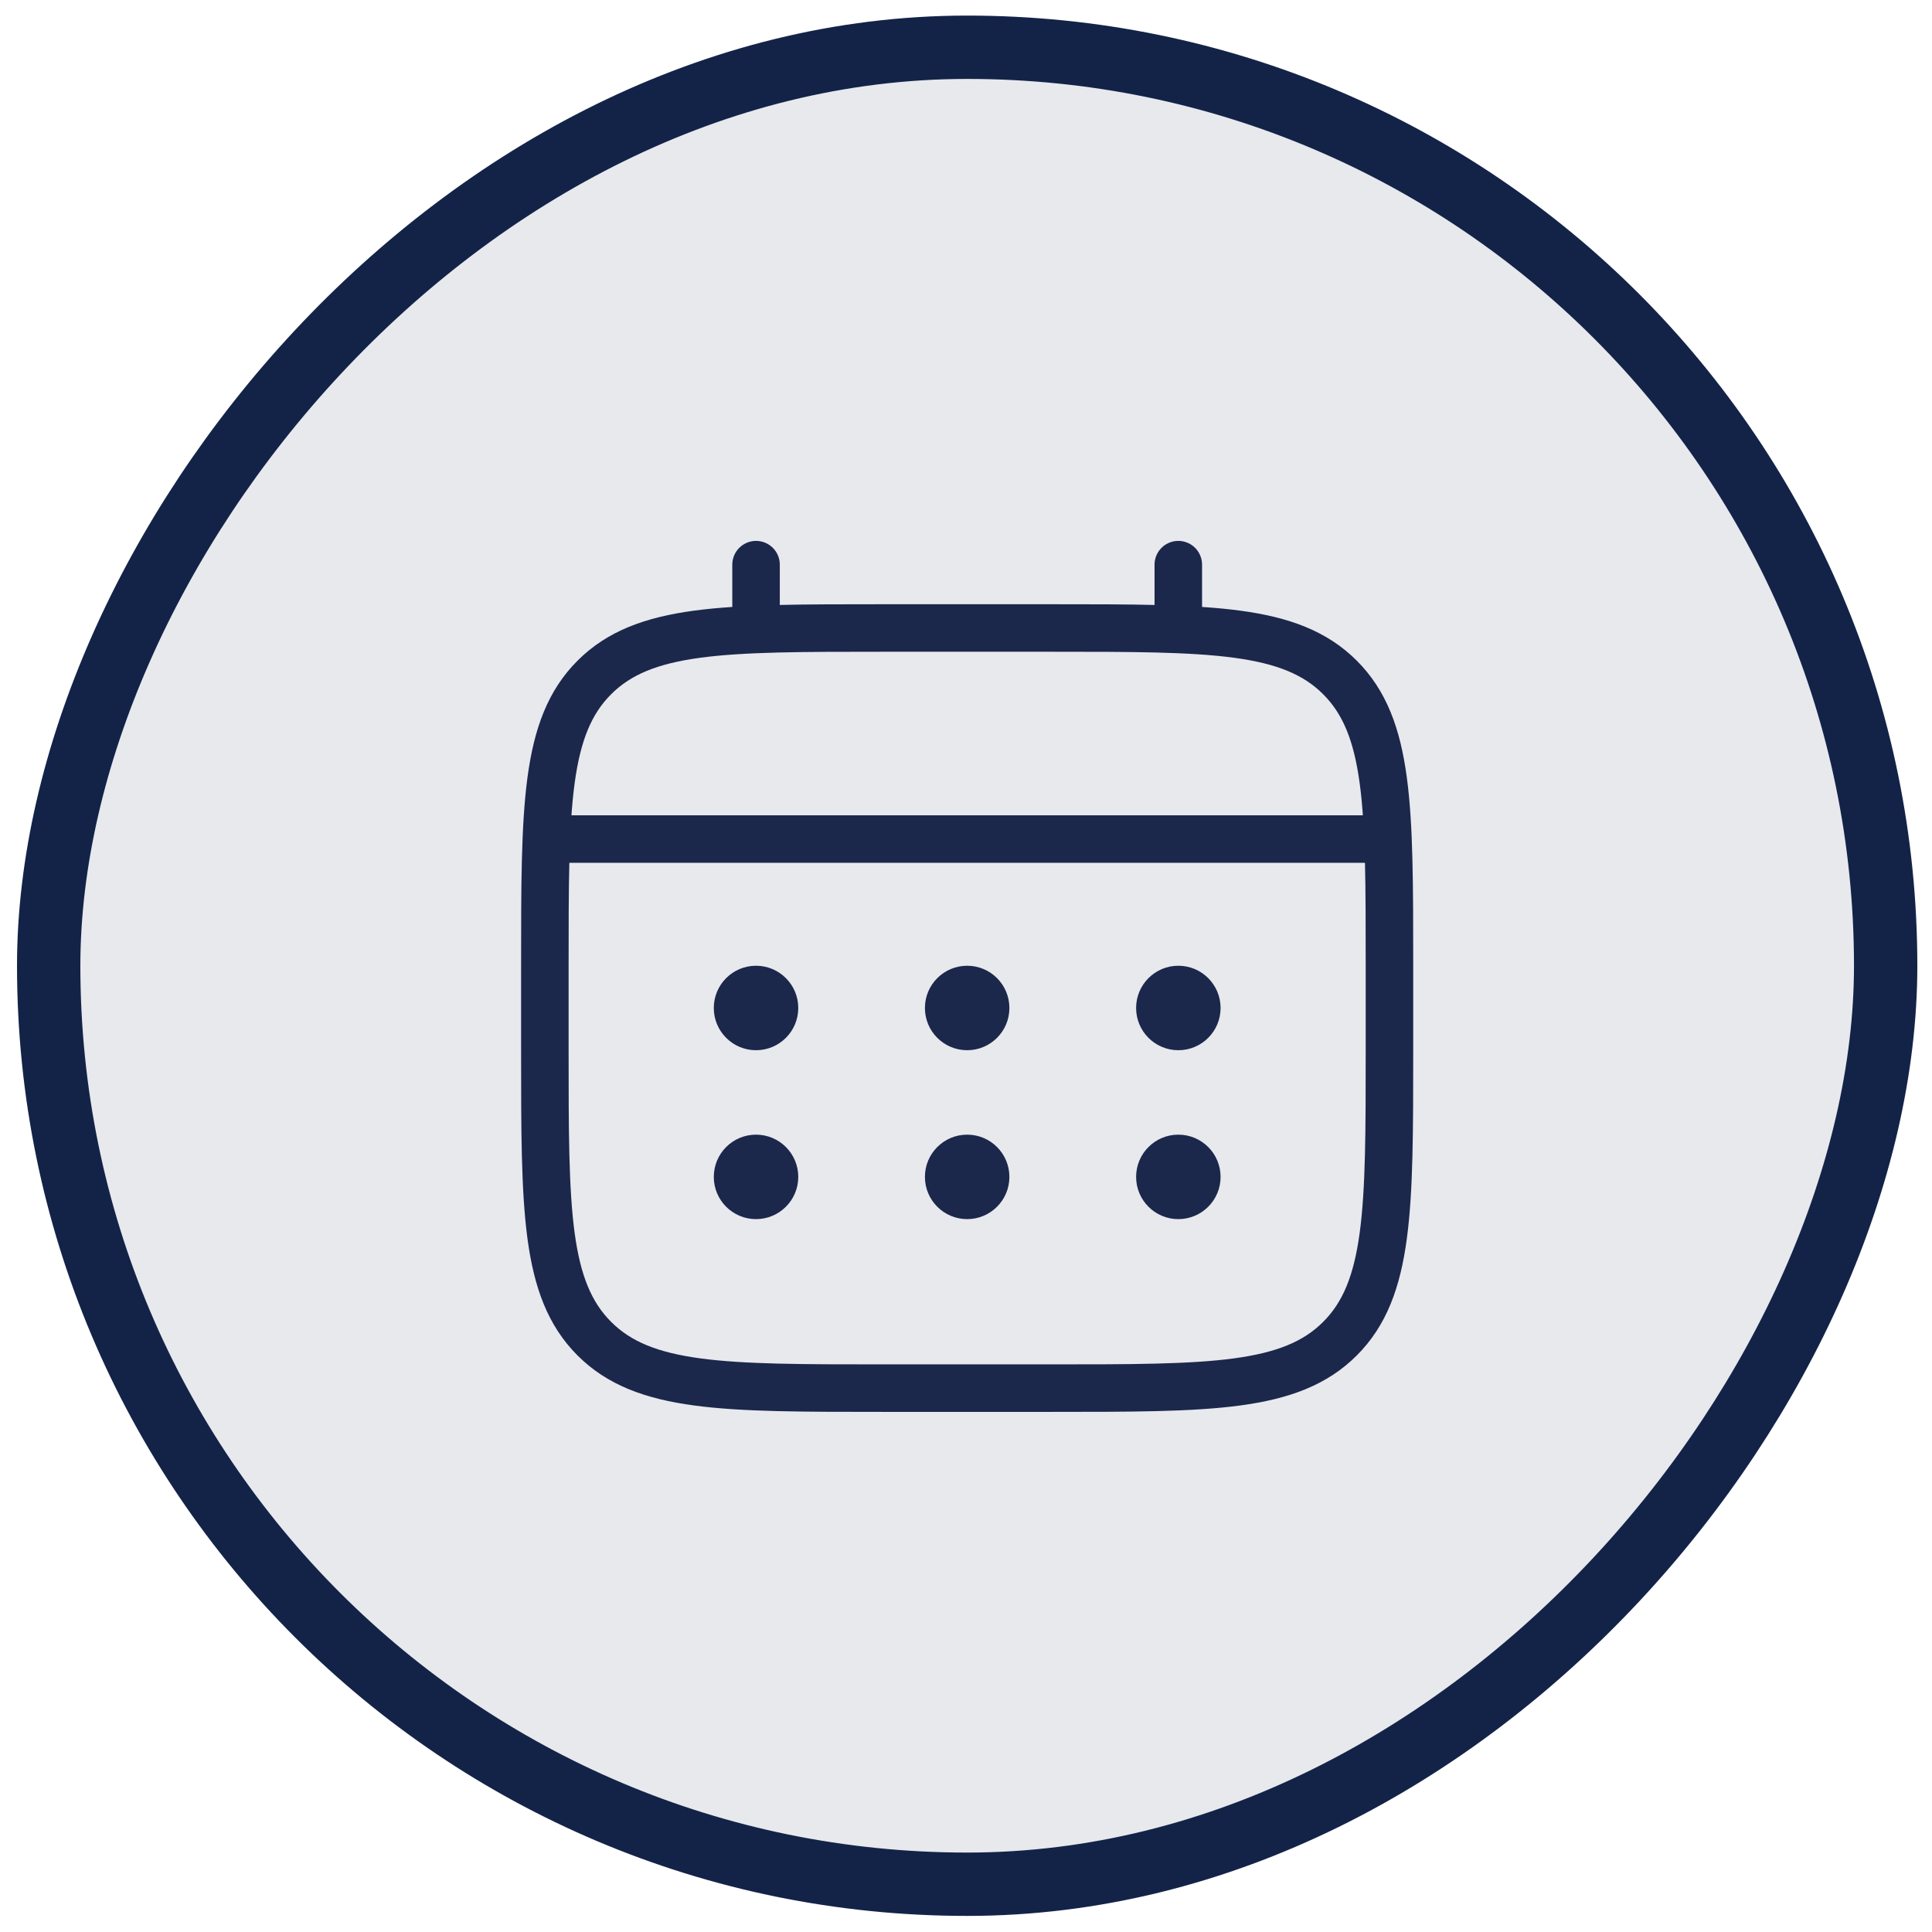 <svg width="61" height="61" viewBox="0 0 61 61" fill="none" xmlns="http://www.w3.org/2000/svg">
<rect x="-1" y="1" width="58" height="58" rx="29" transform="matrix(-1 0 0 1 58.537 0.492)" fill="#132348" fill-opacity="0.1" stroke="#132348" stroke-width="2"/>
<path d="M17.203 30.495C17.203 25.466 17.203 22.952 18.765 21.39C20.327 19.828 22.841 19.828 27.87 19.828H33.203C38.231 19.828 40.746 19.828 42.308 21.39C43.87 22.952 43.87 25.466 43.87 30.495V33.161C43.87 38.19 43.87 40.704 42.308 42.266C40.746 43.828 38.231 43.828 33.203 43.828H27.87C22.841 43.828 20.327 43.828 18.765 42.266C17.203 40.704 17.203 38.19 17.203 33.161V30.495Z" stroke="#1C274C" stroke-width="1.5"/>
<path d="M23.871 19.828V17.828" stroke="#1C274C" stroke-width="1.5" stroke-linecap="round"/>
<path d="M37.203 19.828V17.828" stroke="#1C274C" stroke-width="1.5" stroke-linecap="round"/>
<path d="M17.871 26.492H43.204" stroke="#1C274C" stroke-width="1.5" stroke-linecap="round"/>
<path d="M38.538 37.159C38.538 37.895 37.941 38.492 37.204 38.492C36.468 38.492 35.871 37.895 35.871 37.159C35.871 36.422 36.468 35.825 37.204 35.825C37.941 35.825 38.538 36.422 38.538 37.159Z" fill="#1C274C"/>
<path d="M38.538 31.826C38.538 32.562 37.941 33.159 37.204 33.159C36.468 33.159 35.871 32.562 35.871 31.826C35.871 31.089 36.468 30.492 37.204 30.492C37.941 30.492 38.538 31.089 38.538 31.826Z" fill="#1C274C"/>
<path d="M31.87 37.159C31.87 37.895 31.273 38.492 30.537 38.492C29.8 38.492 29.203 37.895 29.203 37.159C29.203 36.422 29.8 35.825 30.537 35.825C31.273 35.825 31.87 36.422 31.87 37.159Z" fill="#1C274C"/>
<path d="M31.87 31.826C31.87 32.562 31.273 33.159 30.537 33.159C29.8 33.159 29.203 32.562 29.203 31.826C29.203 31.089 29.8 30.492 30.537 30.492C31.273 30.492 31.87 31.089 31.87 31.826Z" fill="#1C274C"/>
<path d="M25.204 37.159C25.204 37.895 24.607 38.492 23.87 38.492C23.134 38.492 22.537 37.895 22.537 37.159C22.537 36.422 23.134 35.825 23.87 35.825C24.607 35.825 25.204 36.422 25.204 37.159Z" fill="#1C274C"/>
<path d="M25.204 31.826C25.204 32.562 24.607 33.159 23.87 33.159C23.134 33.159 22.537 32.562 22.537 31.826C22.537 31.089 23.134 30.492 23.87 30.492C24.607 30.492 25.204 31.089 25.204 31.826Z" fill="#1C274C"/>
</svg>
